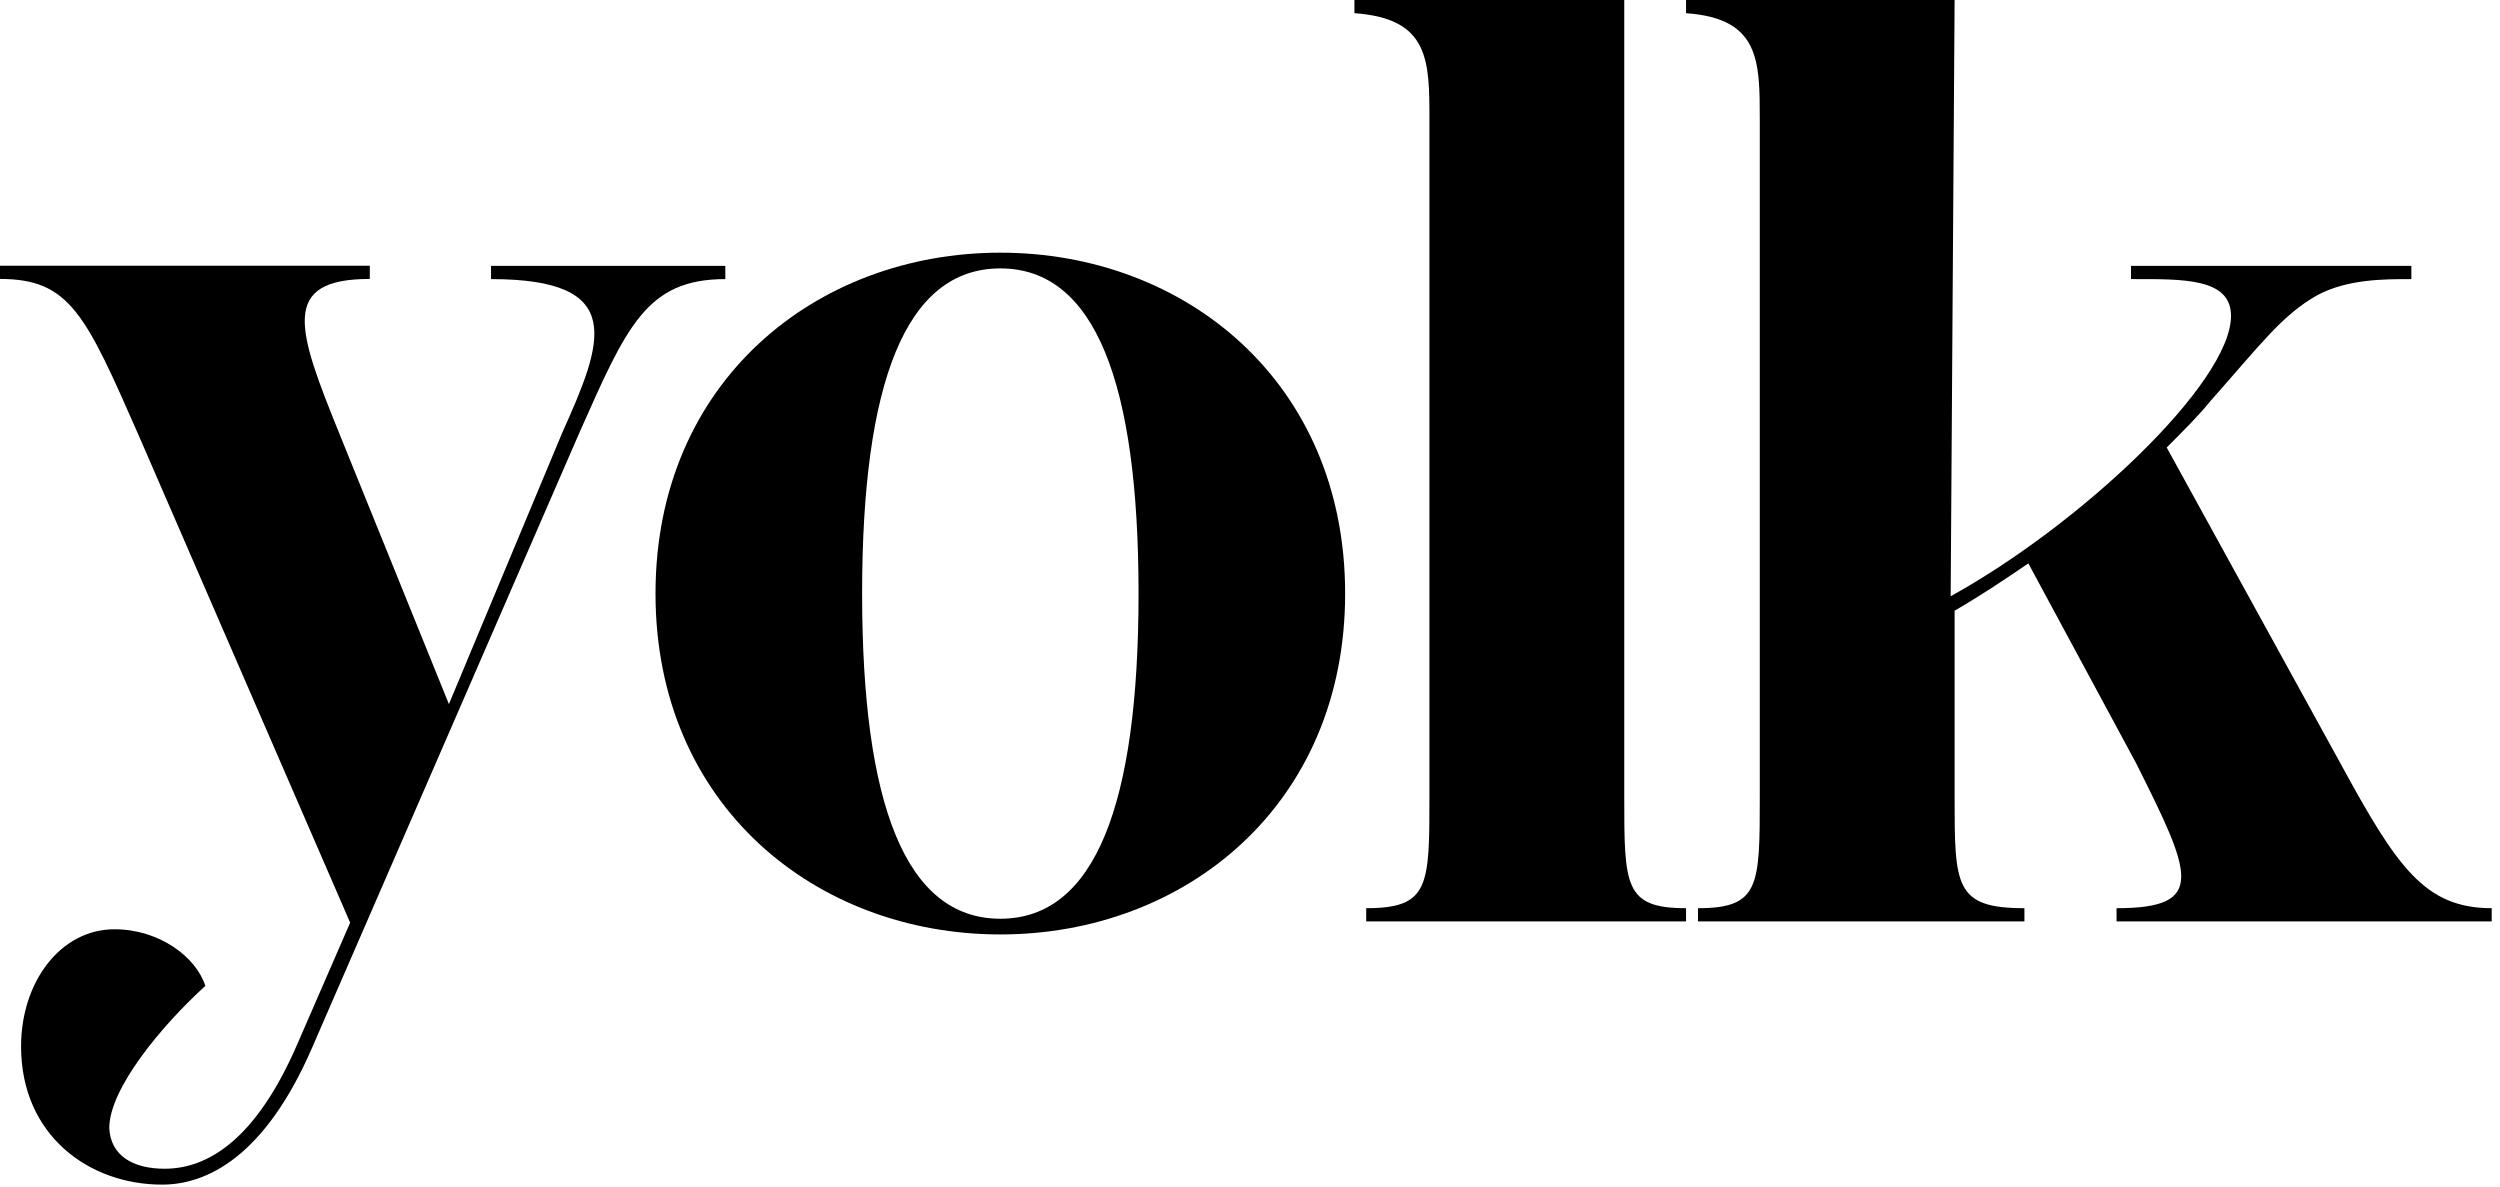 <svg width="158" height="75" viewBox="0 0 158 75" fill="none" xmlns="http://www.w3.org/2000/svg">
<path d="M10.235 74.868C5.664 74.868 1.332 71.787 1.332 66.133C1.332 62.058 3.826 58.73 7.234 58.73C10.066 58.73 12.392 60.478 12.978 62.307C10.235 64.801 6.906 68.796 6.906 71.29C6.986 73.039 8.407 73.864 10.404 73.864C13.068 73.864 16.148 72.115 18.801 65.964L22.13 58.312L8.735 27.447C5.406 19.875 4.412 17.629 0 17.629V16.794H23.372V17.629C17.629 17.629 18.801 20.868 21.465 27.447L28.371 44.499L35.526 27.367C38.1 21.624 39.69 17.639 31.034 17.639V16.804H45.841V17.639C40.852 17.639 39.6 20.63 36.609 27.367L19.726 66.212C16.734 73.119 13.068 74.868 10.245 74.868H10.235Z" fill="black"/>
<path d="M41.428 37.513C41.428 24.118 51.574 15.969 63.221 15.969C74.868 15.969 85.013 24.118 85.013 37.513C85.013 50.909 74.868 59.057 63.221 59.057C51.574 59.057 41.428 50.909 41.428 37.513ZM71.956 37.513C71.956 24.207 69.213 16.963 63.221 16.963C57.229 16.963 54.486 24.197 54.486 37.513C54.486 50.829 57.229 58.064 63.221 58.064C69.213 58.064 71.956 50.829 71.956 37.513Z" fill="black"/>
<path d="M86.345 58.233V57.398C90.34 57.398 90.34 55.987 90.34 50.322V7.572C90.34 3.826 90.34 1.163 85.6 0.835V0H102.653V50.322C102.653 55.977 102.653 57.398 106.558 57.398V58.233H86.345Z" fill="black"/>
<path d="M157.476 57.398V58.233H133.766V57.398C139.51 57.398 138.506 55.231 135.008 48.246L128.191 35.605C126.611 36.688 125.111 37.682 123.531 38.596V50.322C123.531 55.977 123.531 57.398 127.943 57.398V58.233H107.313V57.398C111.218 57.398 111.218 55.987 111.218 50.322V7.572C111.218 3.826 111.218 1.163 106.558 0.835V0H123.531L123.282 37.682C131.431 33.191 141 24.207 141 19.964C141 17.549 137.92 17.639 134.68 17.639V16.804H152.398V17.639C150.649 17.639 148.404 17.639 146.496 18.632C144.25 19.884 142.918 21.713 139.679 25.37C139.013 26.205 138.019 27.198 136.936 28.282L147.917 48.246C151.494 54.814 153.243 57.398 157.486 57.398H157.476Z" fill="black"/>
</svg>
